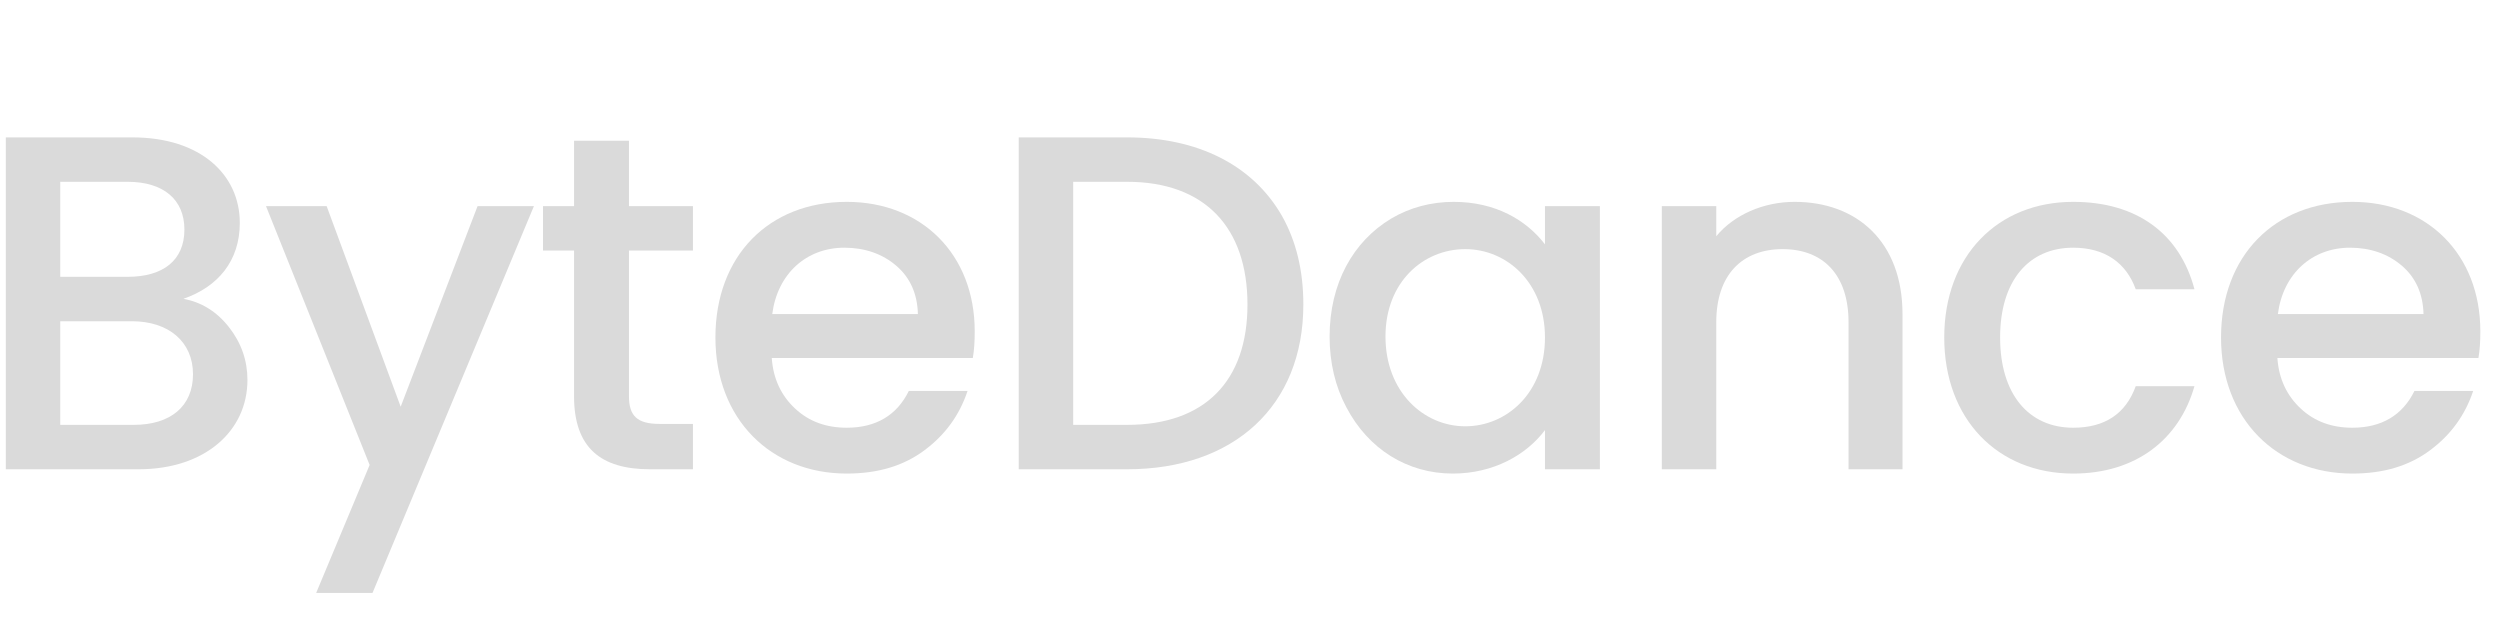 <svg width="89" height="22" viewBox="0 0 89 22" fill="none" xmlns="http://www.w3.org/2000/svg">
<path d="M6.531 10.637C7.16 10.756 7.704 11.079 8.146 11.64C8.588 12.201 8.809 12.83 8.809 13.527C8.809 15.329 7.313 16.706 4.933 16.706H0.207V4.891H4.712C7.16 4.891 8.537 6.234 8.537 7.934C8.537 9.294 7.755 10.212 6.531 10.637ZM2.145 6.472V9.855H4.542C5.817 9.855 6.565 9.26 6.565 8.172C6.565 7.101 5.817 6.472 4.542 6.472H2.145ZM2.145 15.125H4.763C6.072 15.125 6.871 14.462 6.871 13.323C6.871 12.167 6.004 11.436 4.695 11.436H2.145V15.125Z" fill="#dadada"/>
<path d="M17.001 7.339H19.007L13.261 21.109H11.255L13.159 16.553L9.47 7.339H11.629L14.264 14.479L17.001 7.339Z" fill="#dadada"/>
<path d="M24.669 8.92H22.391V14.105C22.391 14.802 22.68 15.091 23.479 15.091H24.669V16.706H23.139C21.388 16.706 20.436 15.941 20.436 14.105V8.92H19.331V7.339H20.436V5.01H22.391V7.339H24.669V8.92Z" fill="#dadada"/>
<path d="M34.7 11.793C34.7 12.15 34.683 12.456 34.632 12.745H27.475C27.526 13.493 27.815 14.088 28.308 14.547C28.801 15.006 29.413 15.227 30.144 15.227C31.181 15.227 31.929 14.785 32.354 13.918H34.445C34.156 14.785 33.646 15.482 32.915 16.026C32.167 16.587 31.249 16.859 30.144 16.859C27.441 16.859 25.469 14.921 25.469 12.014C25.469 9.107 27.373 7.186 30.144 7.186C32.813 7.186 34.7 9.056 34.7 11.793ZM27.492 11.181H32.677C32.66 10.467 32.405 9.889 31.912 9.464C31.419 9.039 30.79 8.818 30.059 8.818C28.716 8.818 27.679 9.736 27.492 11.181Z" fill="#dadada"/>
<path d="M46.399 10.841C46.399 14.462 43.917 16.706 40.126 16.706H36.267V4.891H40.126C42.642 4.891 44.597 5.877 45.634 7.679C46.144 8.58 46.399 9.634 46.399 10.841ZM38.205 15.125H40.126C42.897 15.125 44.41 13.561 44.41 10.841C44.41 8.104 42.897 6.472 40.126 6.472H38.205V15.125Z" fill="#dadada"/>
<path d="M51.754 7.186C53.233 7.186 54.338 7.832 55.001 8.699V7.339H56.956V16.706H55.001V15.312C54.338 16.196 53.165 16.859 51.72 16.859C50.105 16.859 48.711 15.992 47.929 14.496C47.538 13.765 47.334 12.915 47.334 11.98C47.334 10.093 48.167 8.597 49.527 7.781C50.19 7.39 50.938 7.186 51.754 7.186ZM52.162 8.869C50.683 8.869 49.323 10.025 49.323 11.98C49.323 13.952 50.683 15.176 52.162 15.176C53.641 15.176 55.001 13.986 55.001 12.014C55.001 10.059 53.641 8.869 52.162 8.869Z" fill="#dadada"/>
<path d="M63.887 7.186C66.114 7.186 67.729 8.614 67.729 11.181V16.706H65.808V11.47C65.808 9.787 64.907 8.869 63.462 8.869C62.017 8.869 61.099 9.787 61.099 11.47V16.706H59.161V7.339H61.099V8.41C61.728 7.645 62.782 7.186 63.887 7.186Z" fill="#dadada"/>
<path d="M73.805 7.186C76.066 7.186 77.596 8.308 78.123 10.297H76.032C75.692 9.362 74.944 8.818 73.805 8.818C72.224 8.818 71.204 9.991 71.204 12.014C71.204 14.037 72.224 15.227 73.805 15.227C74.927 15.227 75.675 14.734 76.032 13.748H78.123C77.579 15.652 76.032 16.859 73.805 16.859C71.119 16.859 69.215 14.921 69.215 12.014C69.215 9.107 71.119 7.186 73.805 7.186Z" fill="#dadada"/>
<path d="M88.3 11.793C88.3 12.15 88.283 12.456 88.232 12.745H81.075C81.126 13.493 81.415 14.088 81.908 14.547C82.401 15.006 83.013 15.227 83.744 15.227C84.781 15.227 85.529 14.785 85.954 13.918H88.045C87.756 14.785 87.246 15.482 86.515 16.026C85.767 16.587 84.849 16.859 83.744 16.859C81.041 16.859 79.069 14.921 79.069 12.014C79.069 9.107 80.973 7.186 83.744 7.186C86.413 7.186 88.3 9.056 88.3 11.793ZM81.092 11.181H86.277C86.26 10.467 86.005 9.889 85.512 9.464C85.019 9.039 84.39 8.818 83.659 8.818C82.316 8.818 81.279 9.736 81.092 11.181Z" fill="#dadada"/>
</svg>

